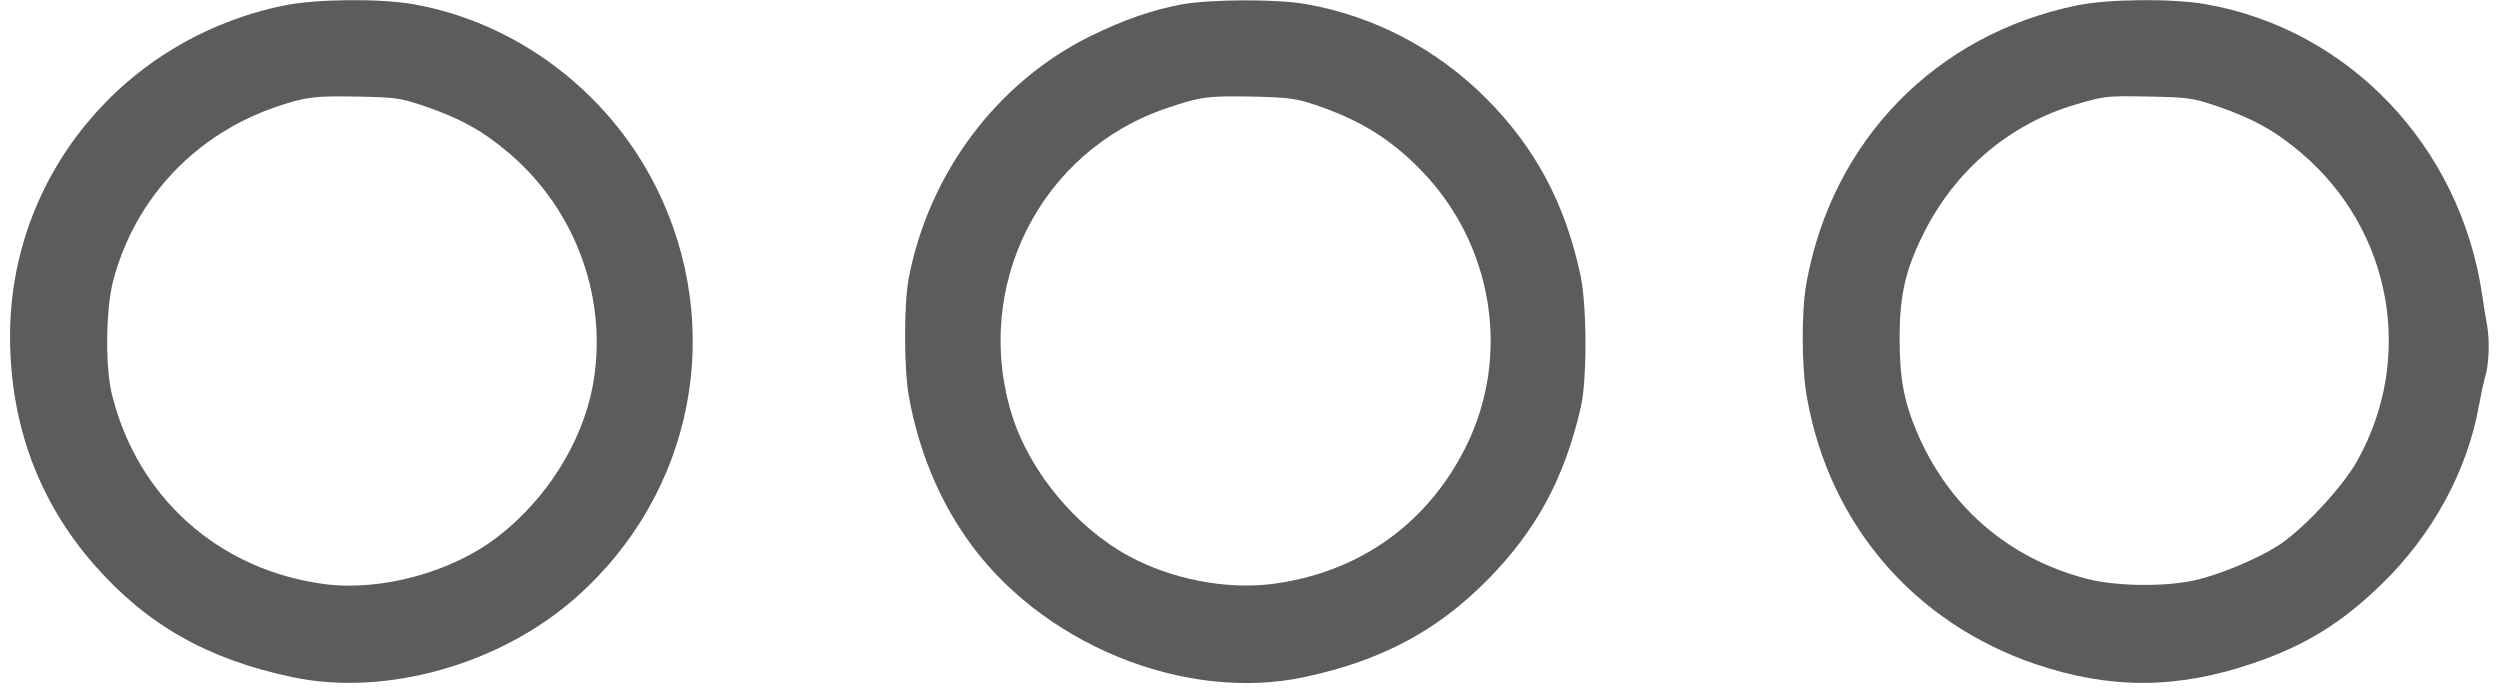 <?xml version="1.0" encoding="UTF-8" standalone="no"?>
<!DOCTYPE svg PUBLIC "-//W3C//DTD SVG 20010904//EN" "http://www.w3.org/TR/2001/REC-SVG-20010904/DTD/svg10.dtd">
<svg version="1.0" xmlns="http://www.w3.org/2000/svg" width="40" height="11" viewBox="0 0 909 252" preserveAspectRatio="xMidYMid meet">
<g transform="translate(0,252) scale(0.1,-0.1)" fill="#5c5c5c" stroke="none">
<path d="M1005 2500 c-587 -120 -1005 -624 -1005 -1212 0 -323 105 -607 311 -841 192 -218 414 -344 724 -409 340 -72 759 45 1037 290 435 382 554 994 294 1510 -176 349 -512 601 -890 667 -124 21 -354 19 -471 -5z m520 -371 c127 -44 210 -90 305 -171 248 -212 365 -541 305 -857 -40 -206 -170 -412 -348 -549 -167 -129 -427 -200 -634 -173 -388 51 -687 318 -780 697 -25 104 -22 315 6 419 81 301 302 534 601 635 105 35 137 39 295 36 141 -3 156 -5 250 -37z"/>
<path d="M4295 2504 c-107 -20 -209 -55 -334 -116 -342 -168 -593 -502 -667 -888 -18 -98 -18 -332 1 -435 34 -188 104 -363 207 -512 267 -390 802 -611 1246 -514 279 60 482 168 667 355 178 180 282 371 342 631 24 100 23 371 0 483 -56 265 -166 471 -348 653 -182 181 -409 300 -659 344 -107 19 -347 18 -455 -1z m488 -368 c164 -55 277 -125 389 -240 265 -272 331 -682 163 -1016 -142 -284 -397 -462 -713 -501 -168 -20 -363 18 -518 101 -194 104 -364 308 -430 514 -150 474 102 975 570 1131 121 41 149 44 311 41 130 -3 160 -7 228 -30z"/>
<path d="M7575 2500 c-516 -106 -895 -494 -990 -1015 -19 -104 -19 -307 1 -419 81 -466 392 -829 840 -981 274 -92 518 -91 796 4 189 64 324 147 470 289 188 182 315 416 358 657 7 39 16 81 20 95 16 47 20 135 10 195 -6 33 -15 86 -19 117 -81 544 -490 972 -1015 1063 -124 21 -354 19 -471 -5z m520 -371 c127 -44 210 -90 305 -171 331 -283 415 -750 203 -1128 -55 -98 -203 -256 -293 -312 -77 -49 -216 -106 -302 -125 -112 -25 -293 -22 -398 6 -289 76 -507 267 -622 541 -47 111 -62 198 -62 345 1 154 21 243 84 371 115 237 319 411 565 482 103 30 107 31 270 28 141 -3 156 -5 250 -37z"/>
</g>
</svg>